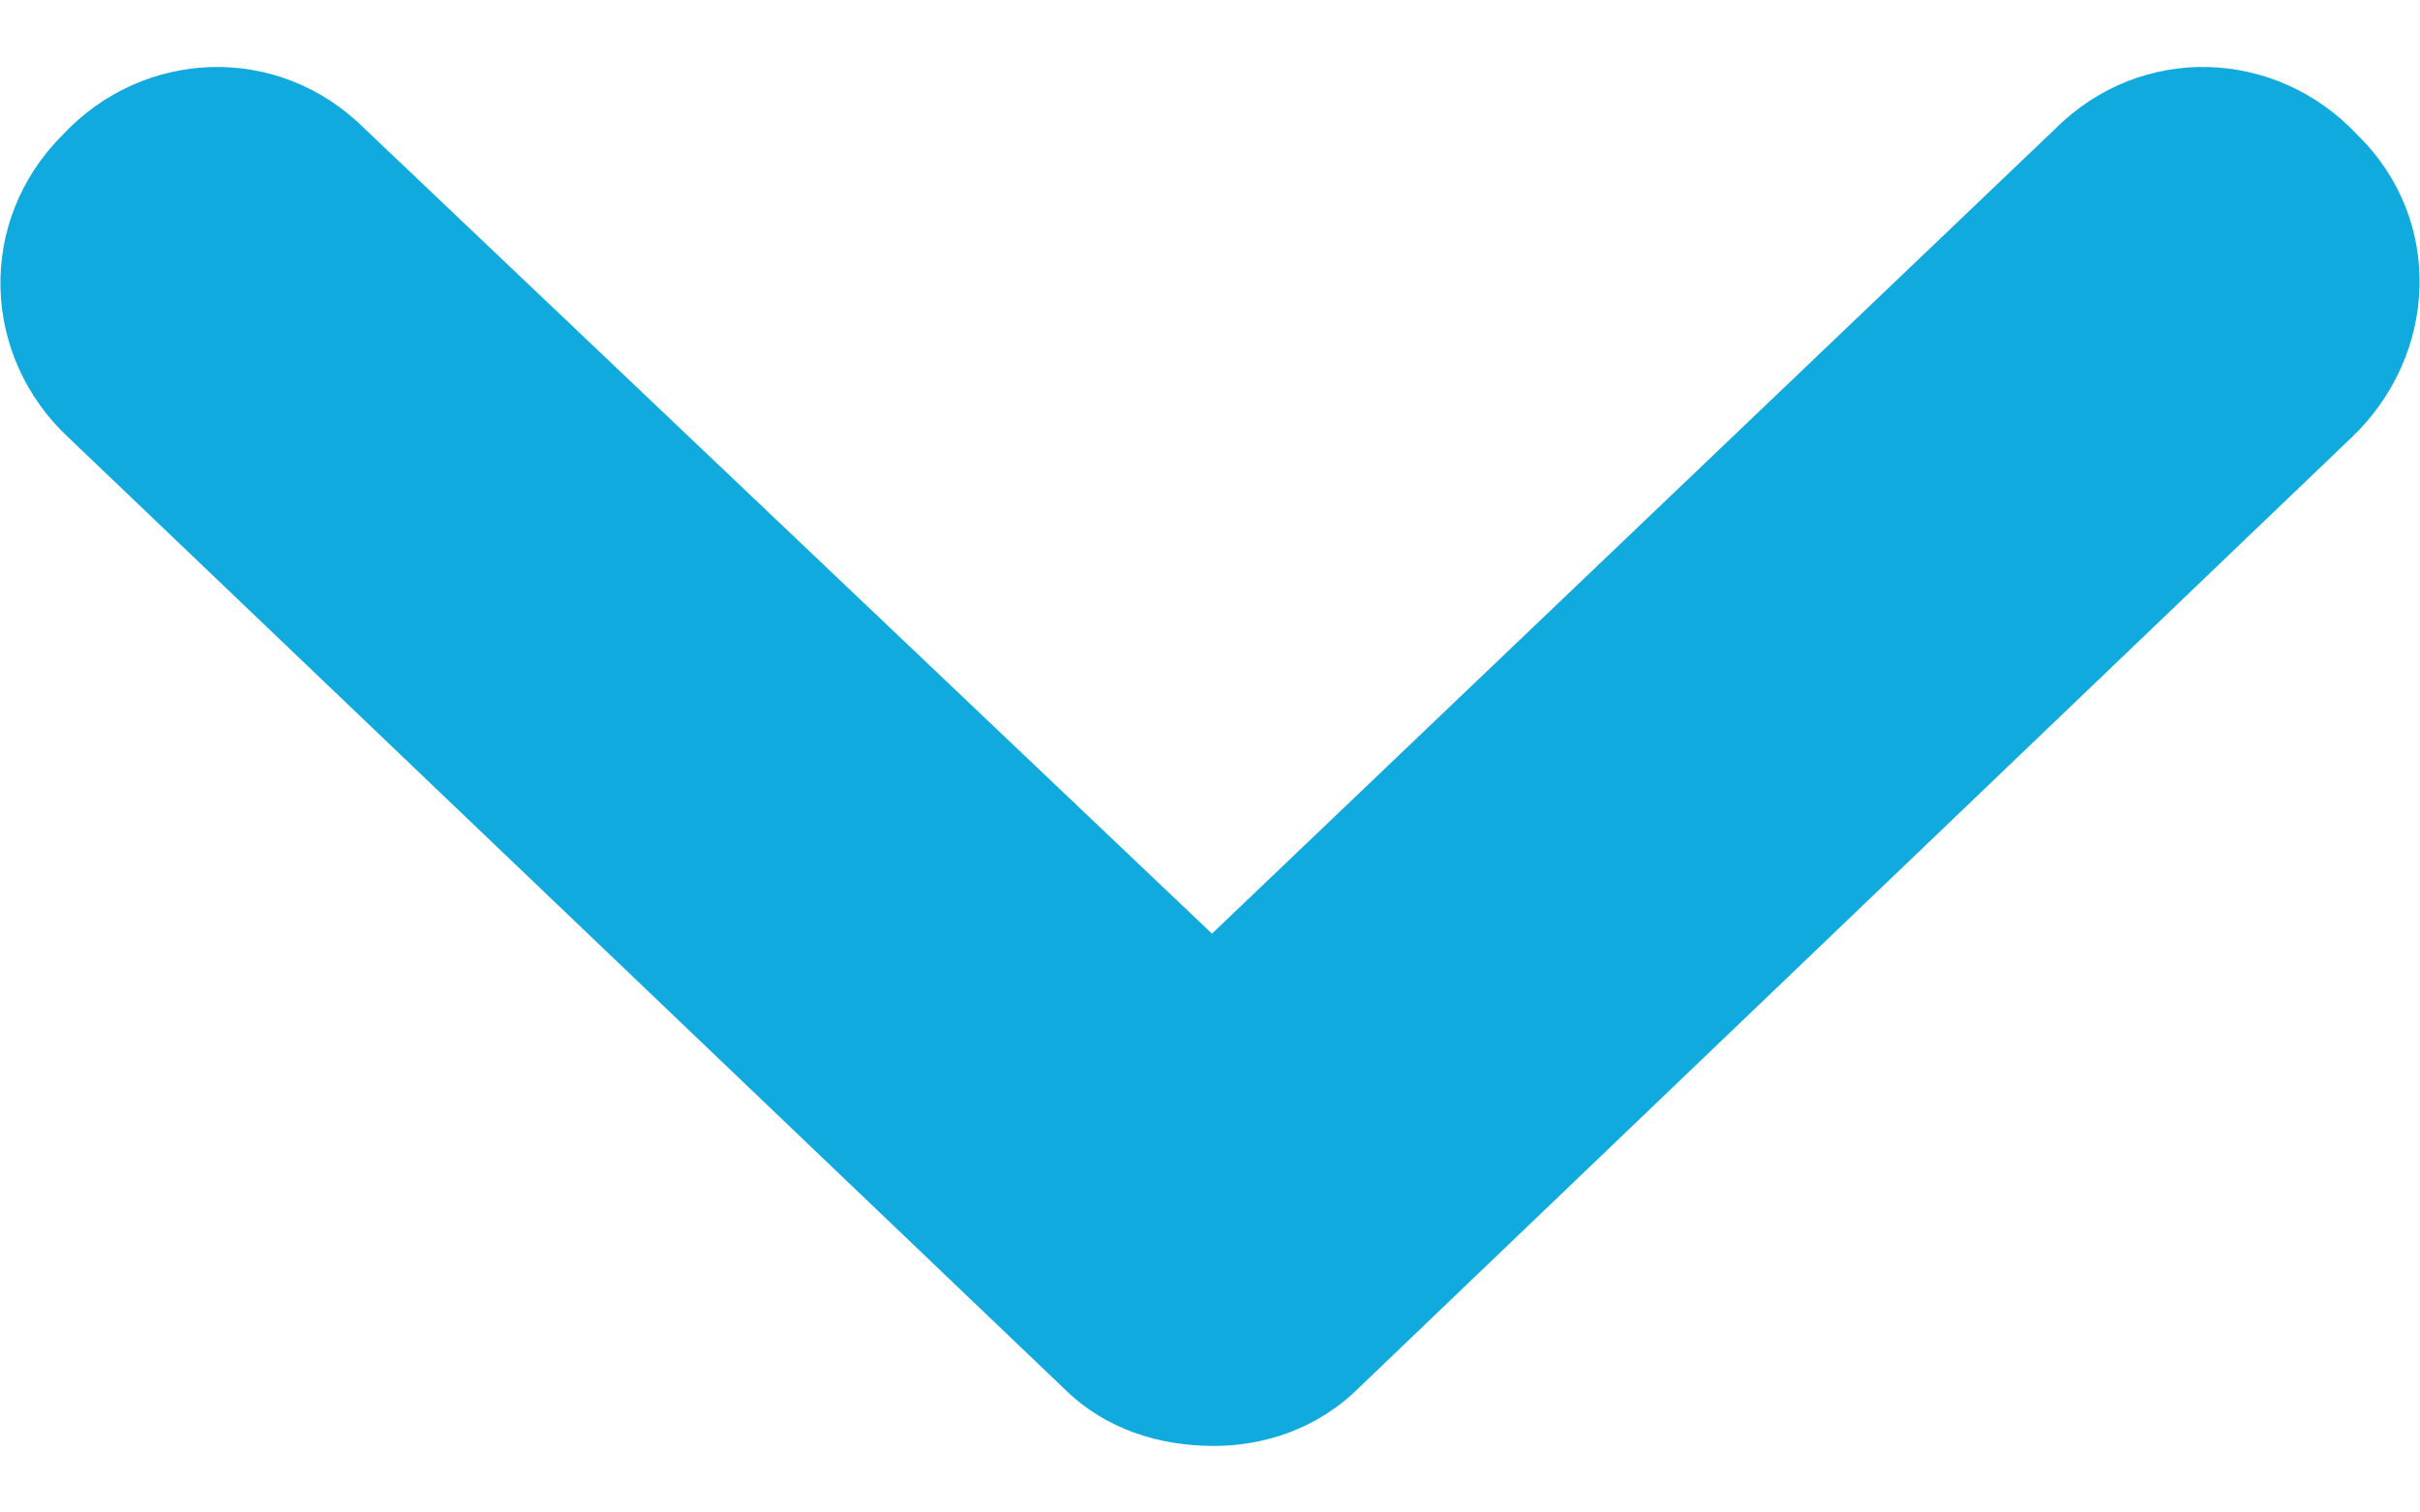 <svg width="16" height="10" viewBox="0 0 16 10" fill="none" xmlns="http://www.w3.org/2000/svg">
<path d="M15.547 2.893L8.987 9.173C8.707 9.453 8.347 9.56 8.027 9.56C7.667 9.56 7.307 9.453 7.027 9.173L0.453 2.893C-0.12 2.36 -0.16 1.467 0.413 0.893C0.947 0.32 1.84 0.28 2.413 0.853L8.013 6.173L13.587 0.853C14.16 0.28 15.053 0.32 15.587 0.893C16.16 1.453 16.12 2.347 15.547 2.893Z" fill="#10AADE"/>
</svg>
